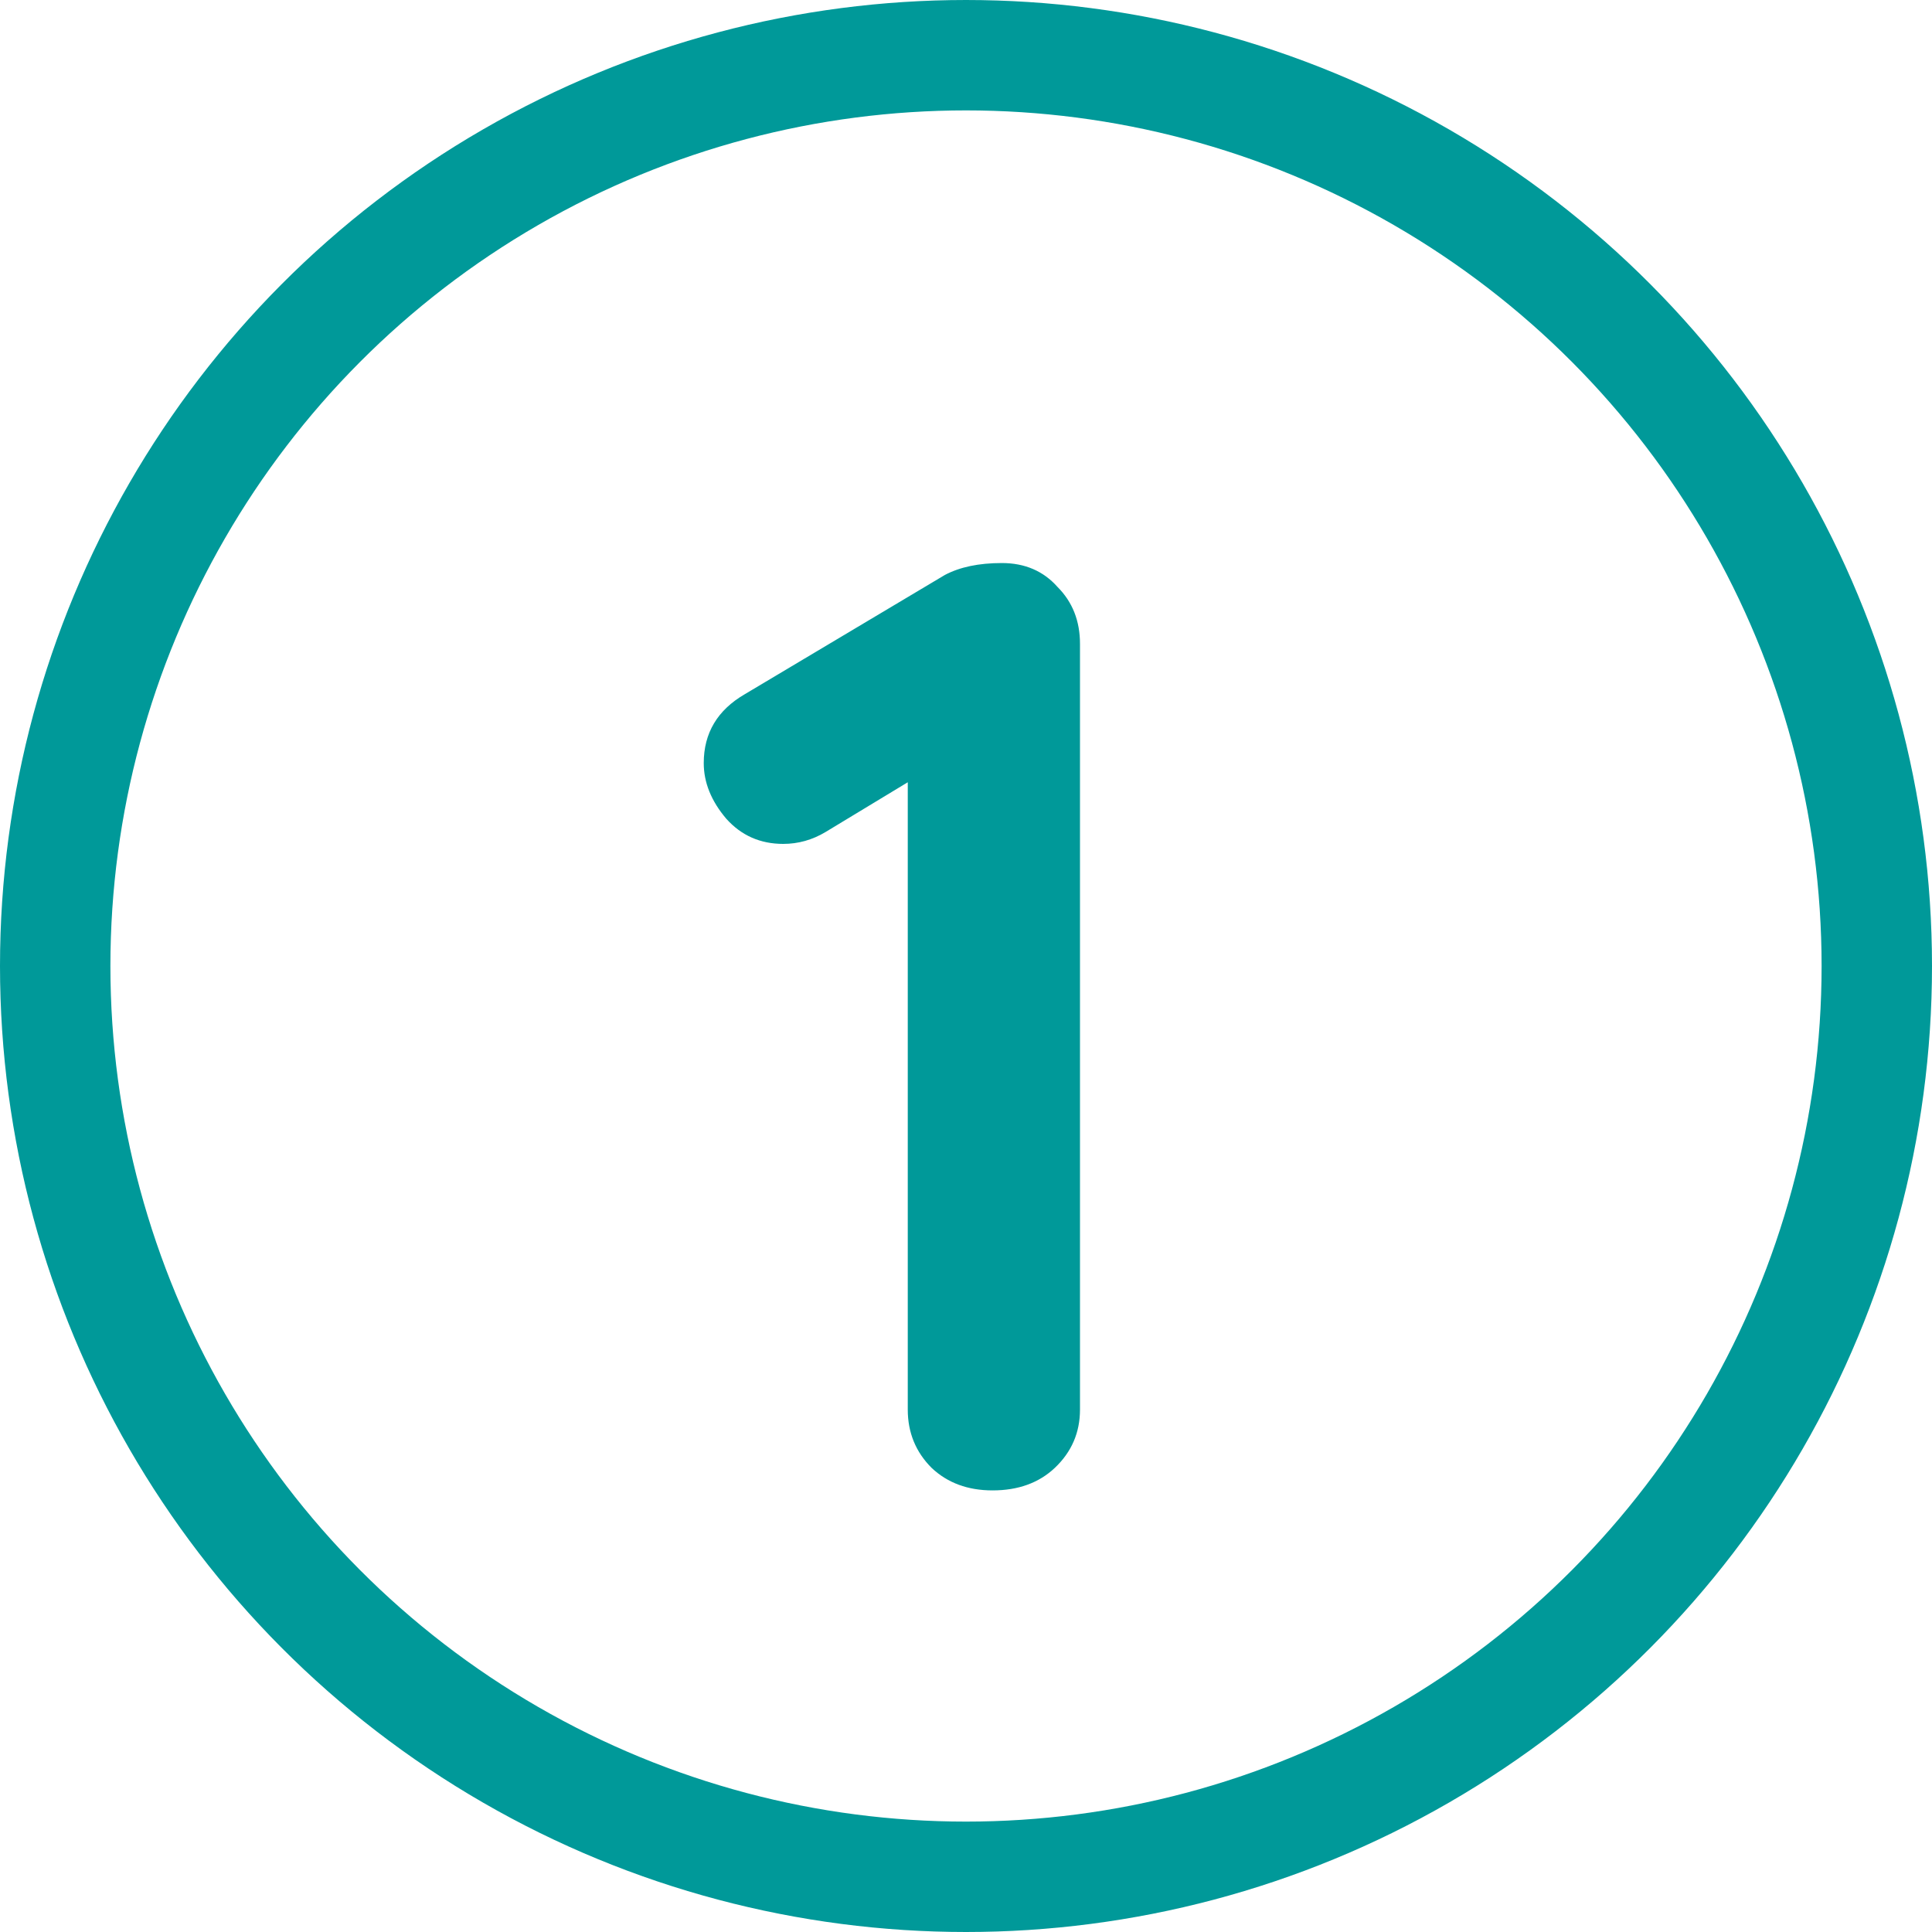 <svg width="35" height="35" viewBox="0 0 35 35" fill="none" xmlns="http://www.w3.org/2000/svg">
<path d="M17.981 27C17.533 27 17.165 26.864 16.877 26.592C16.589 26.304 16.445 25.952 16.445 25.536V13.44L16.781 13.968L14.957 15.072C14.717 15.216 14.461 15.288 14.189 15.288C13.773 15.288 13.429 15.136 13.157 14.832C12.885 14.512 12.749 14.176 12.749 13.824C12.749 13.28 12.997 12.864 13.493 12.576L17.117 10.416C17.389 10.272 17.733 10.2 18.149 10.2C18.565 10.2 18.901 10.344 19.157 10.632C19.429 10.904 19.565 11.248 19.565 11.664V25.536C19.565 25.952 19.413 26.304 19.109 26.592C18.821 26.864 18.445 27 17.981 27Z" fill="#009999"/>
<circle cx="17.5" cy="17.5" r="16.5" stroke="#009999" stroke-width="2"/>
</svg>
